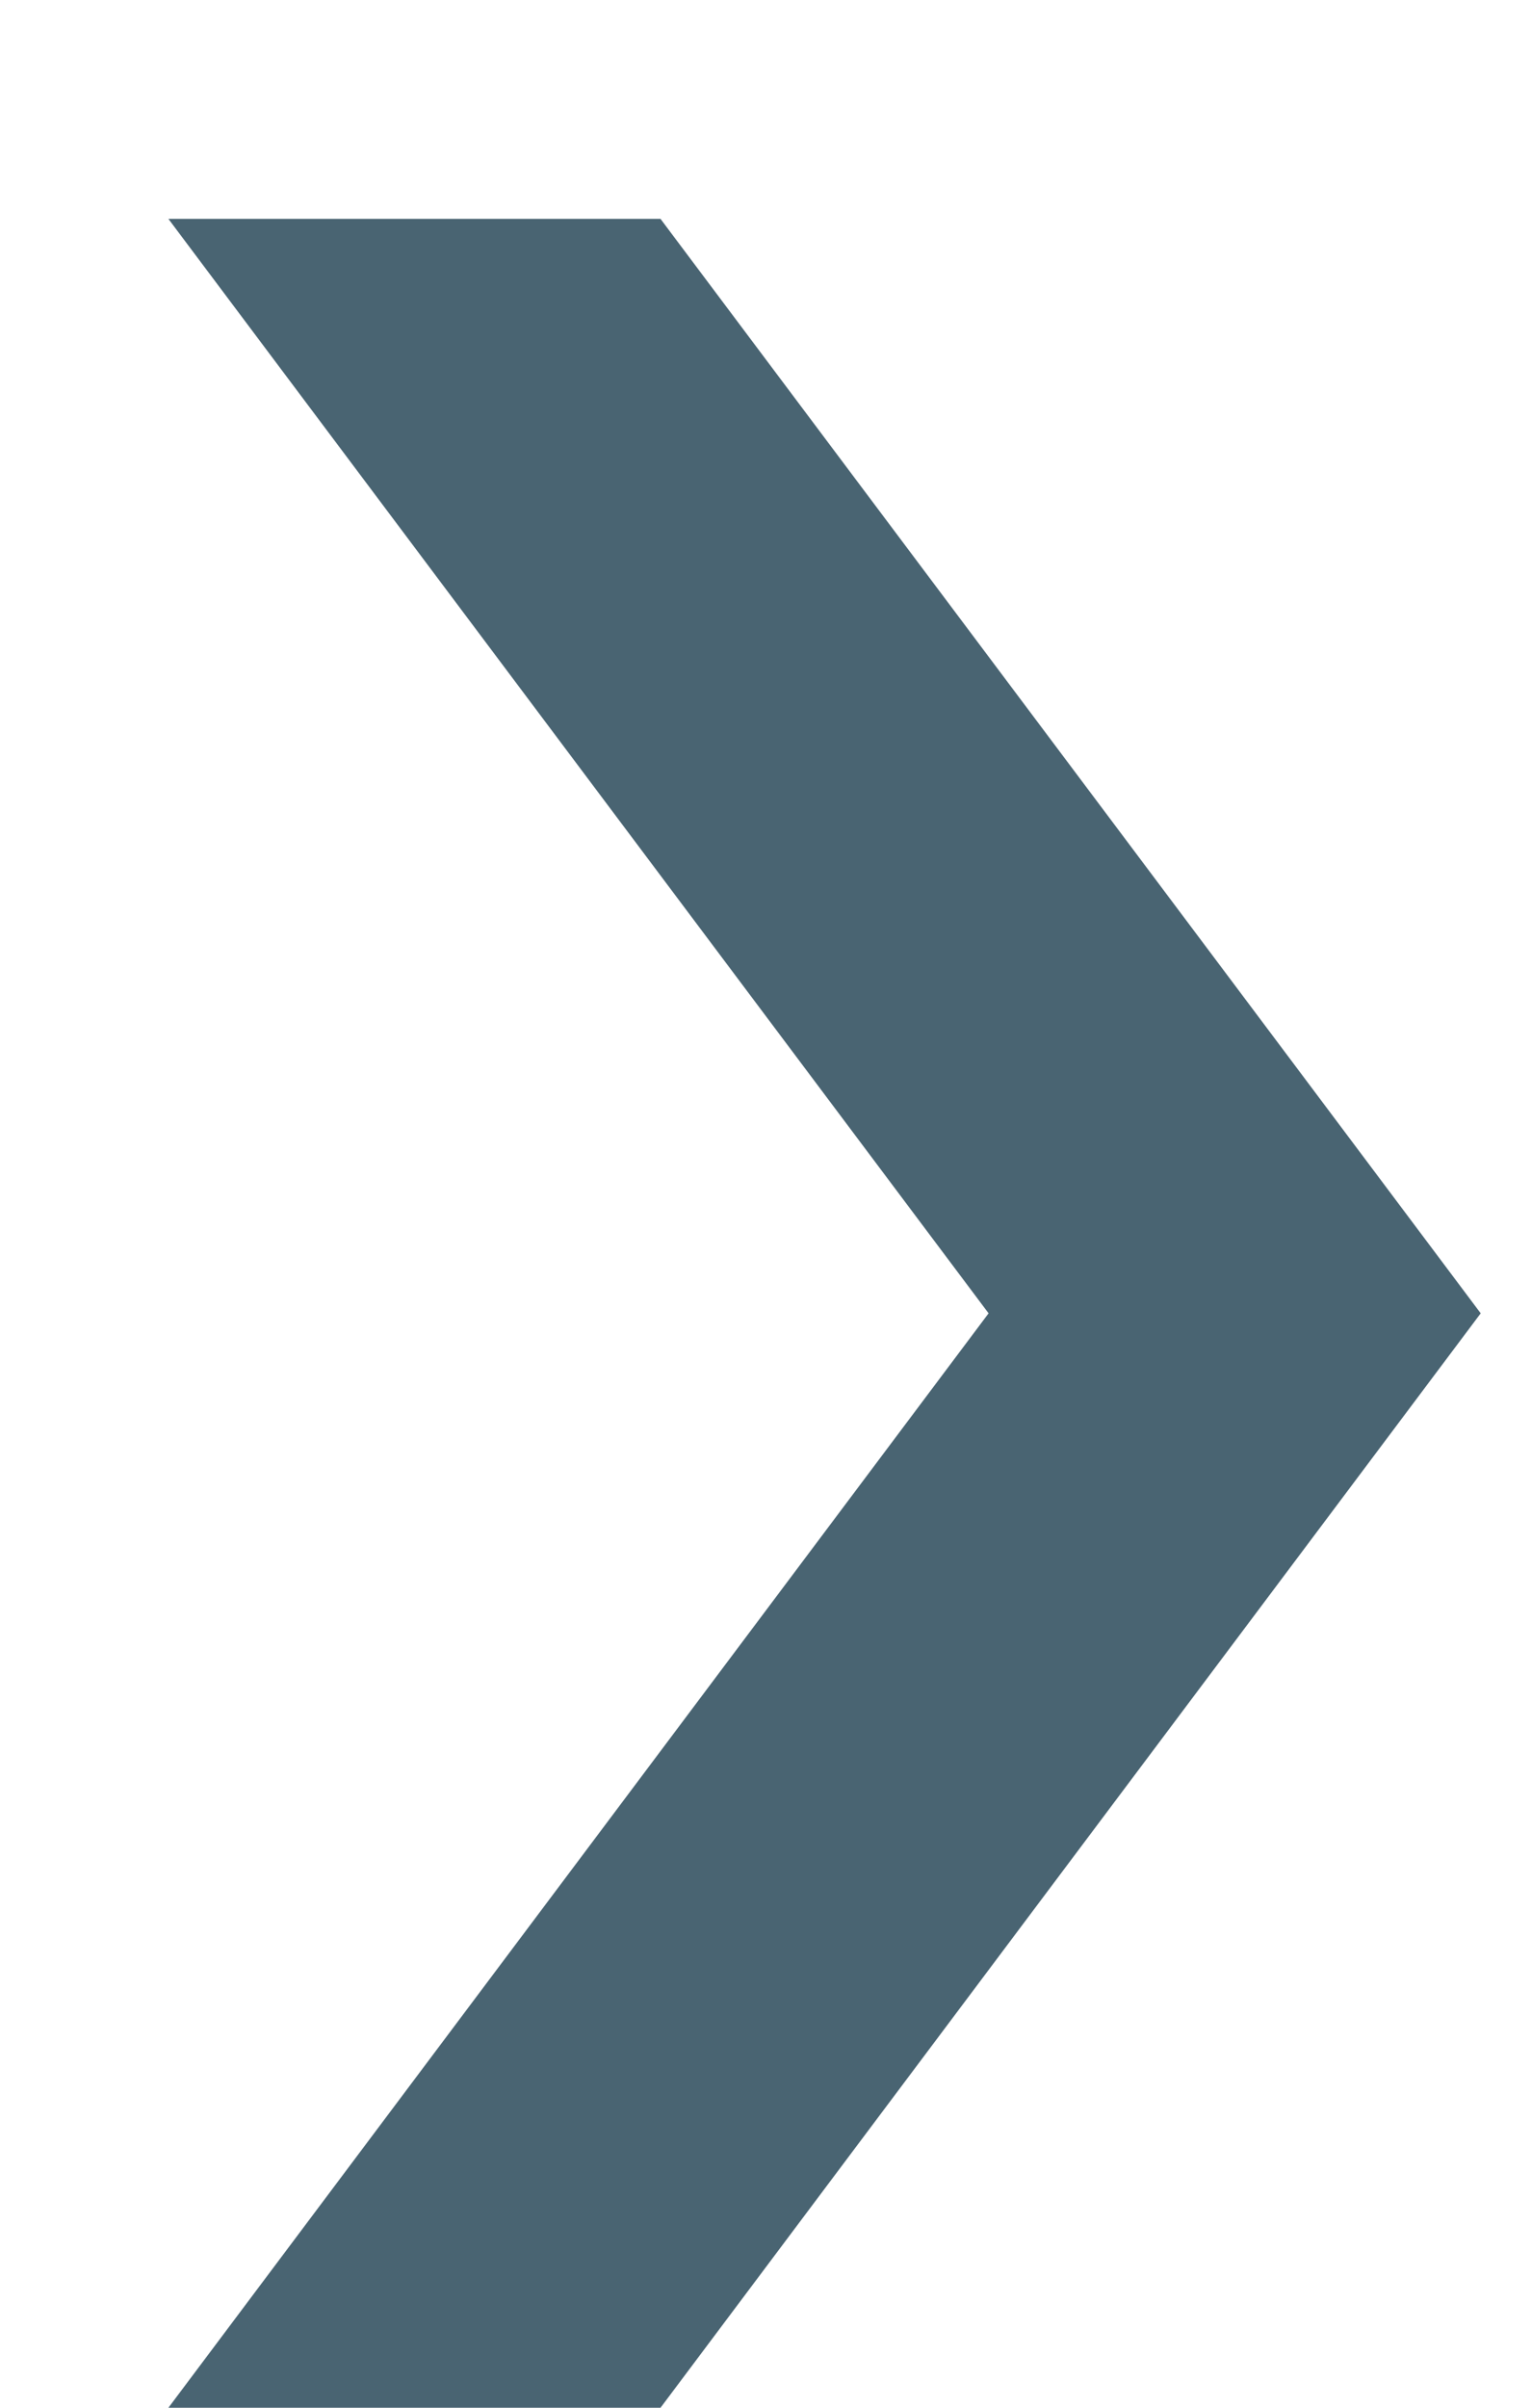 <svg xmlns="http://www.w3.org/2000/svg" xmlns:xlink="http://www.w3.org/1999/xlink" width="7" height="11" viewBox="0 0 7 11"><defs><path id="b2iba" d="M700.77 169l3.75 5-3.75 5h2.25l3.75-5-3.75-5z"/></defs><g><g transform="translate(-700 -168)"><use fill="#496472" xlink:href="#b2iba"/></g></g></svg>